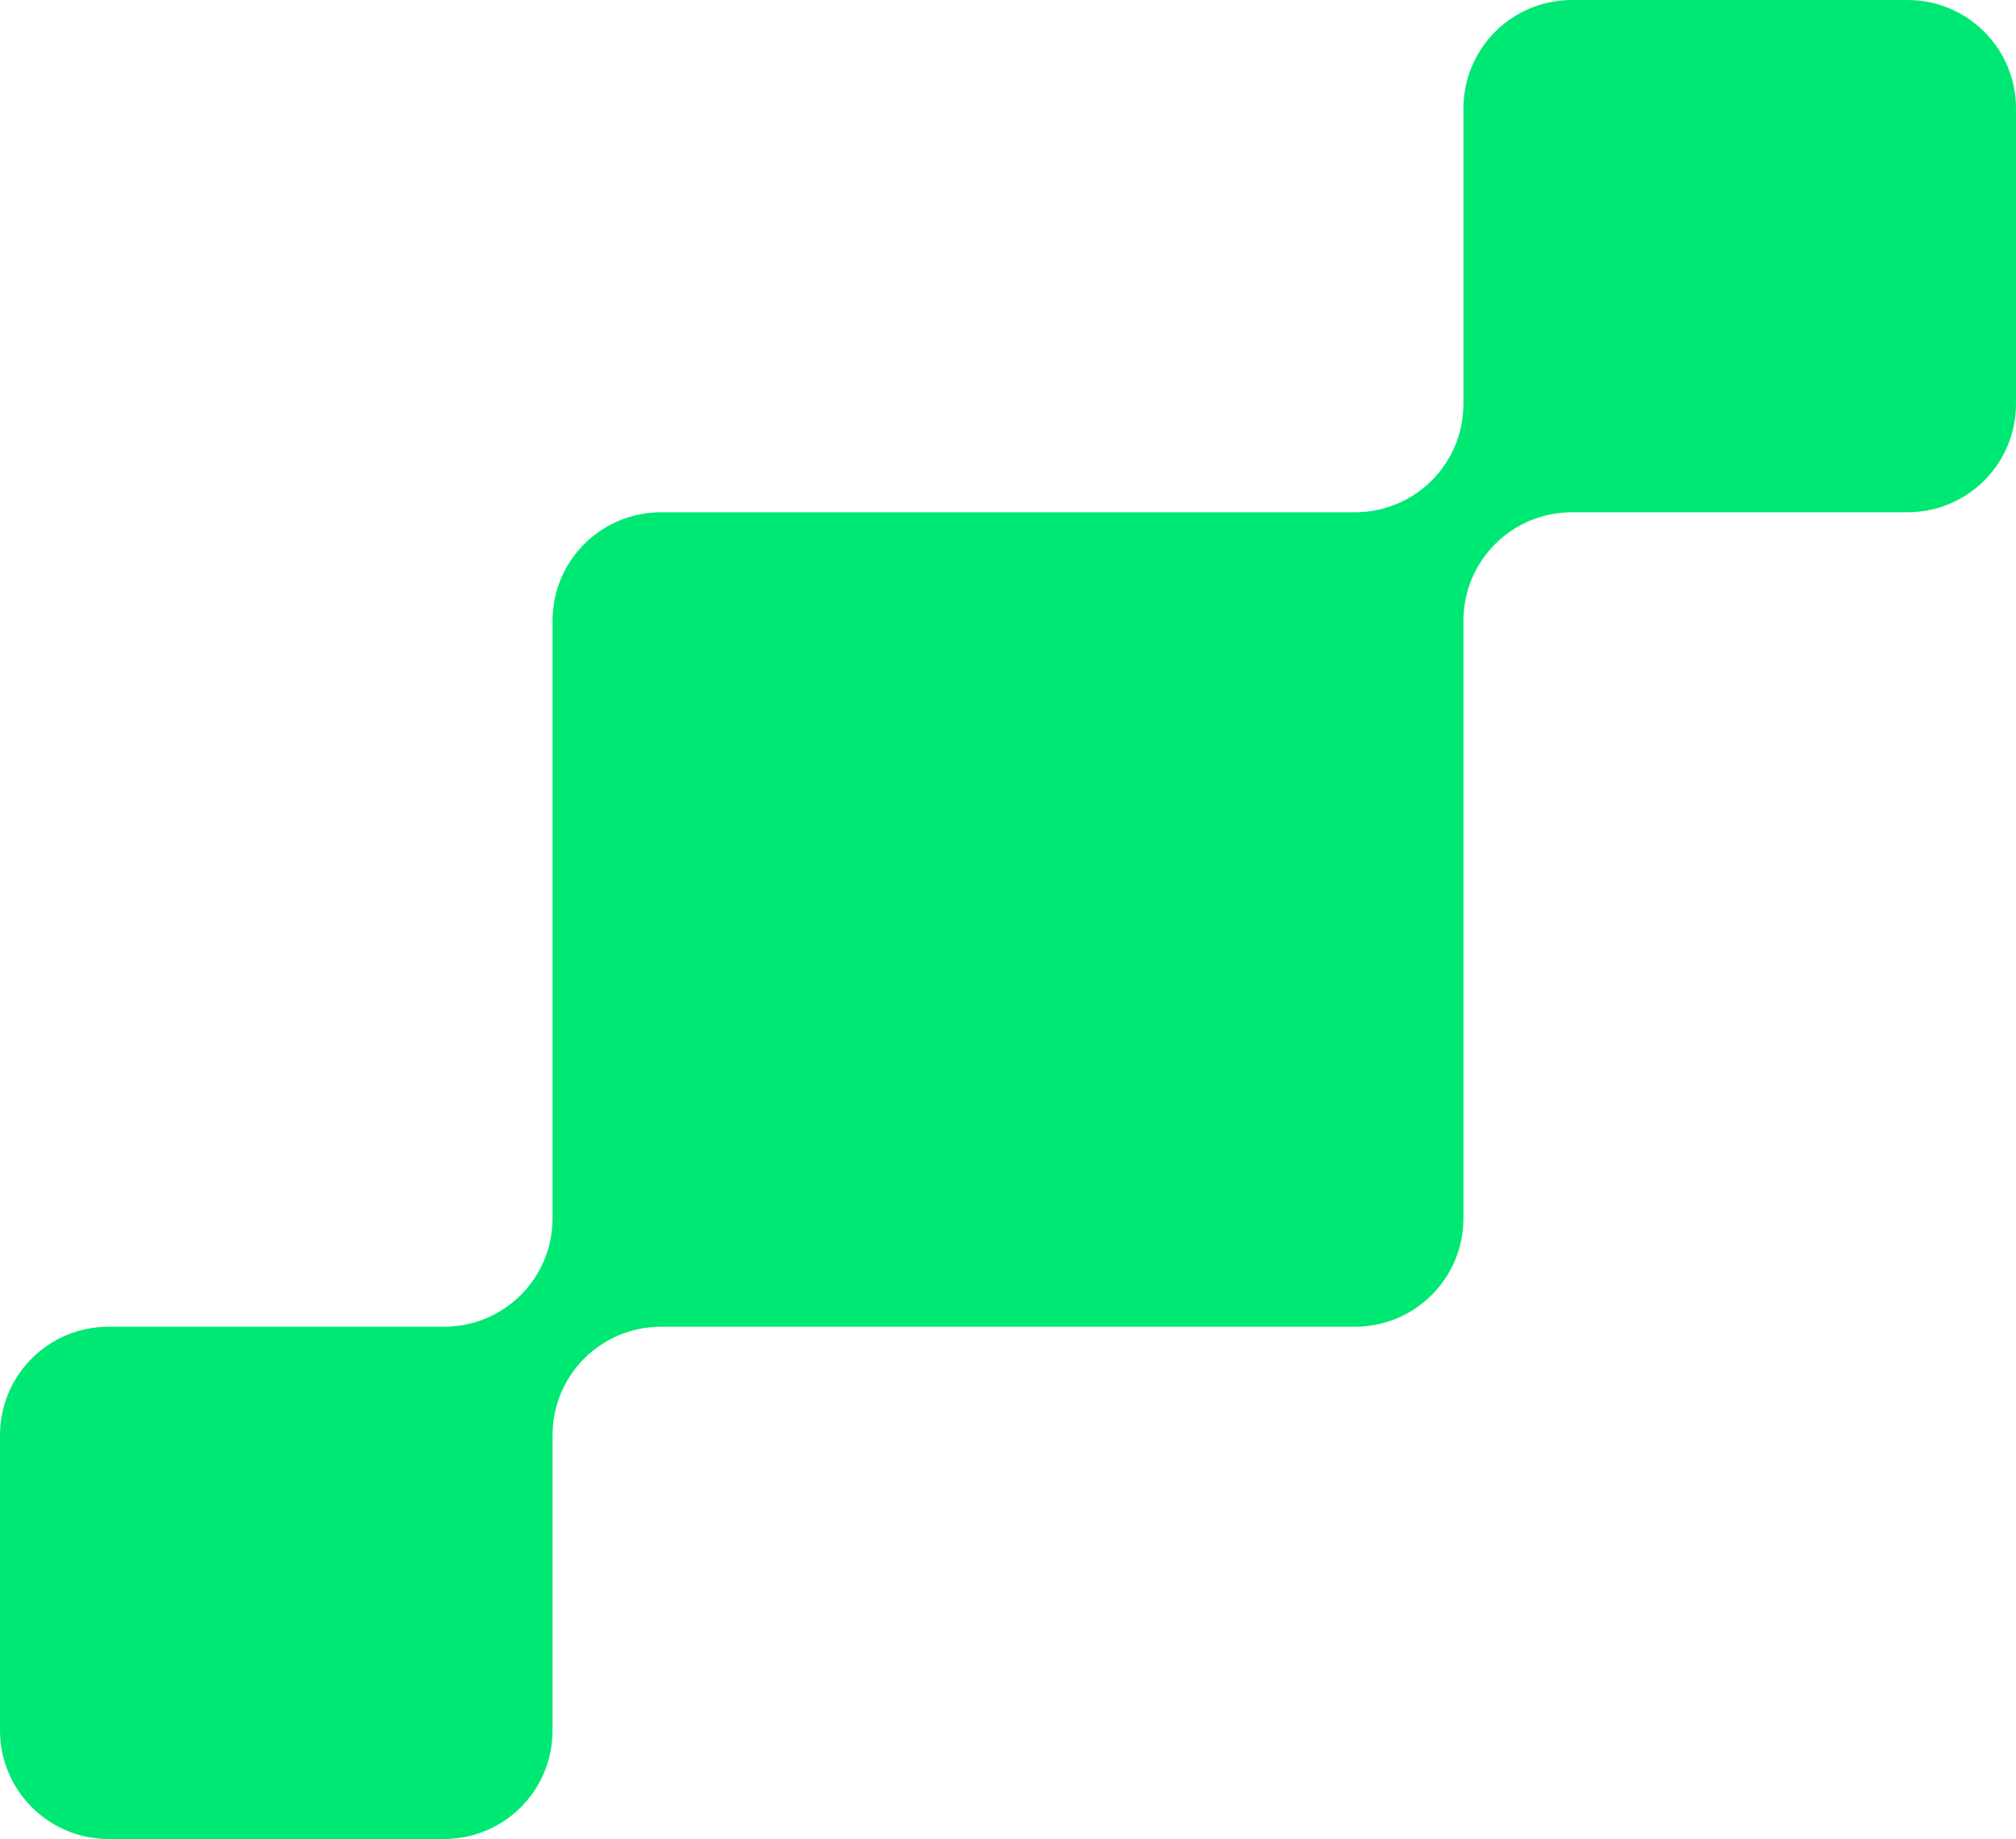 <svg fill="none" height="125" viewBox="0 0 137 125" width="137" xmlns="http://www.w3.org/2000/svg"><path d="m0 117.621v-20.062c0-4.089 3.292-7.379 7.382-7.379h22.785c4.09 0 7.382-3.29 7.382-7.379v-40.602c0-4.089 3.292-7.379 7.382-7.379h47.137c4.091 0 7.382-3.29 7.382-7.379v-20.061c0-4.089 3.292-7.379 7.383-7.379h22.785c4.09 0 7.382 3.29 7.382 7.379v20.061c0 4.089-3.292 7.379-7.382 7.379h-22.785c-4.091 0-7.383 3.29-7.383 7.379v40.602c0 4.089-3.292 7.379-7.382 7.379h-47.137c-4.091 0-7.382 3.29-7.382 7.379v20.062c0 4.089-3.292 7.379-7.382 7.379h-22.785c-4.091 0-7.382-3.322-7.382-7.379z" fill="#00e874"/></svg>
